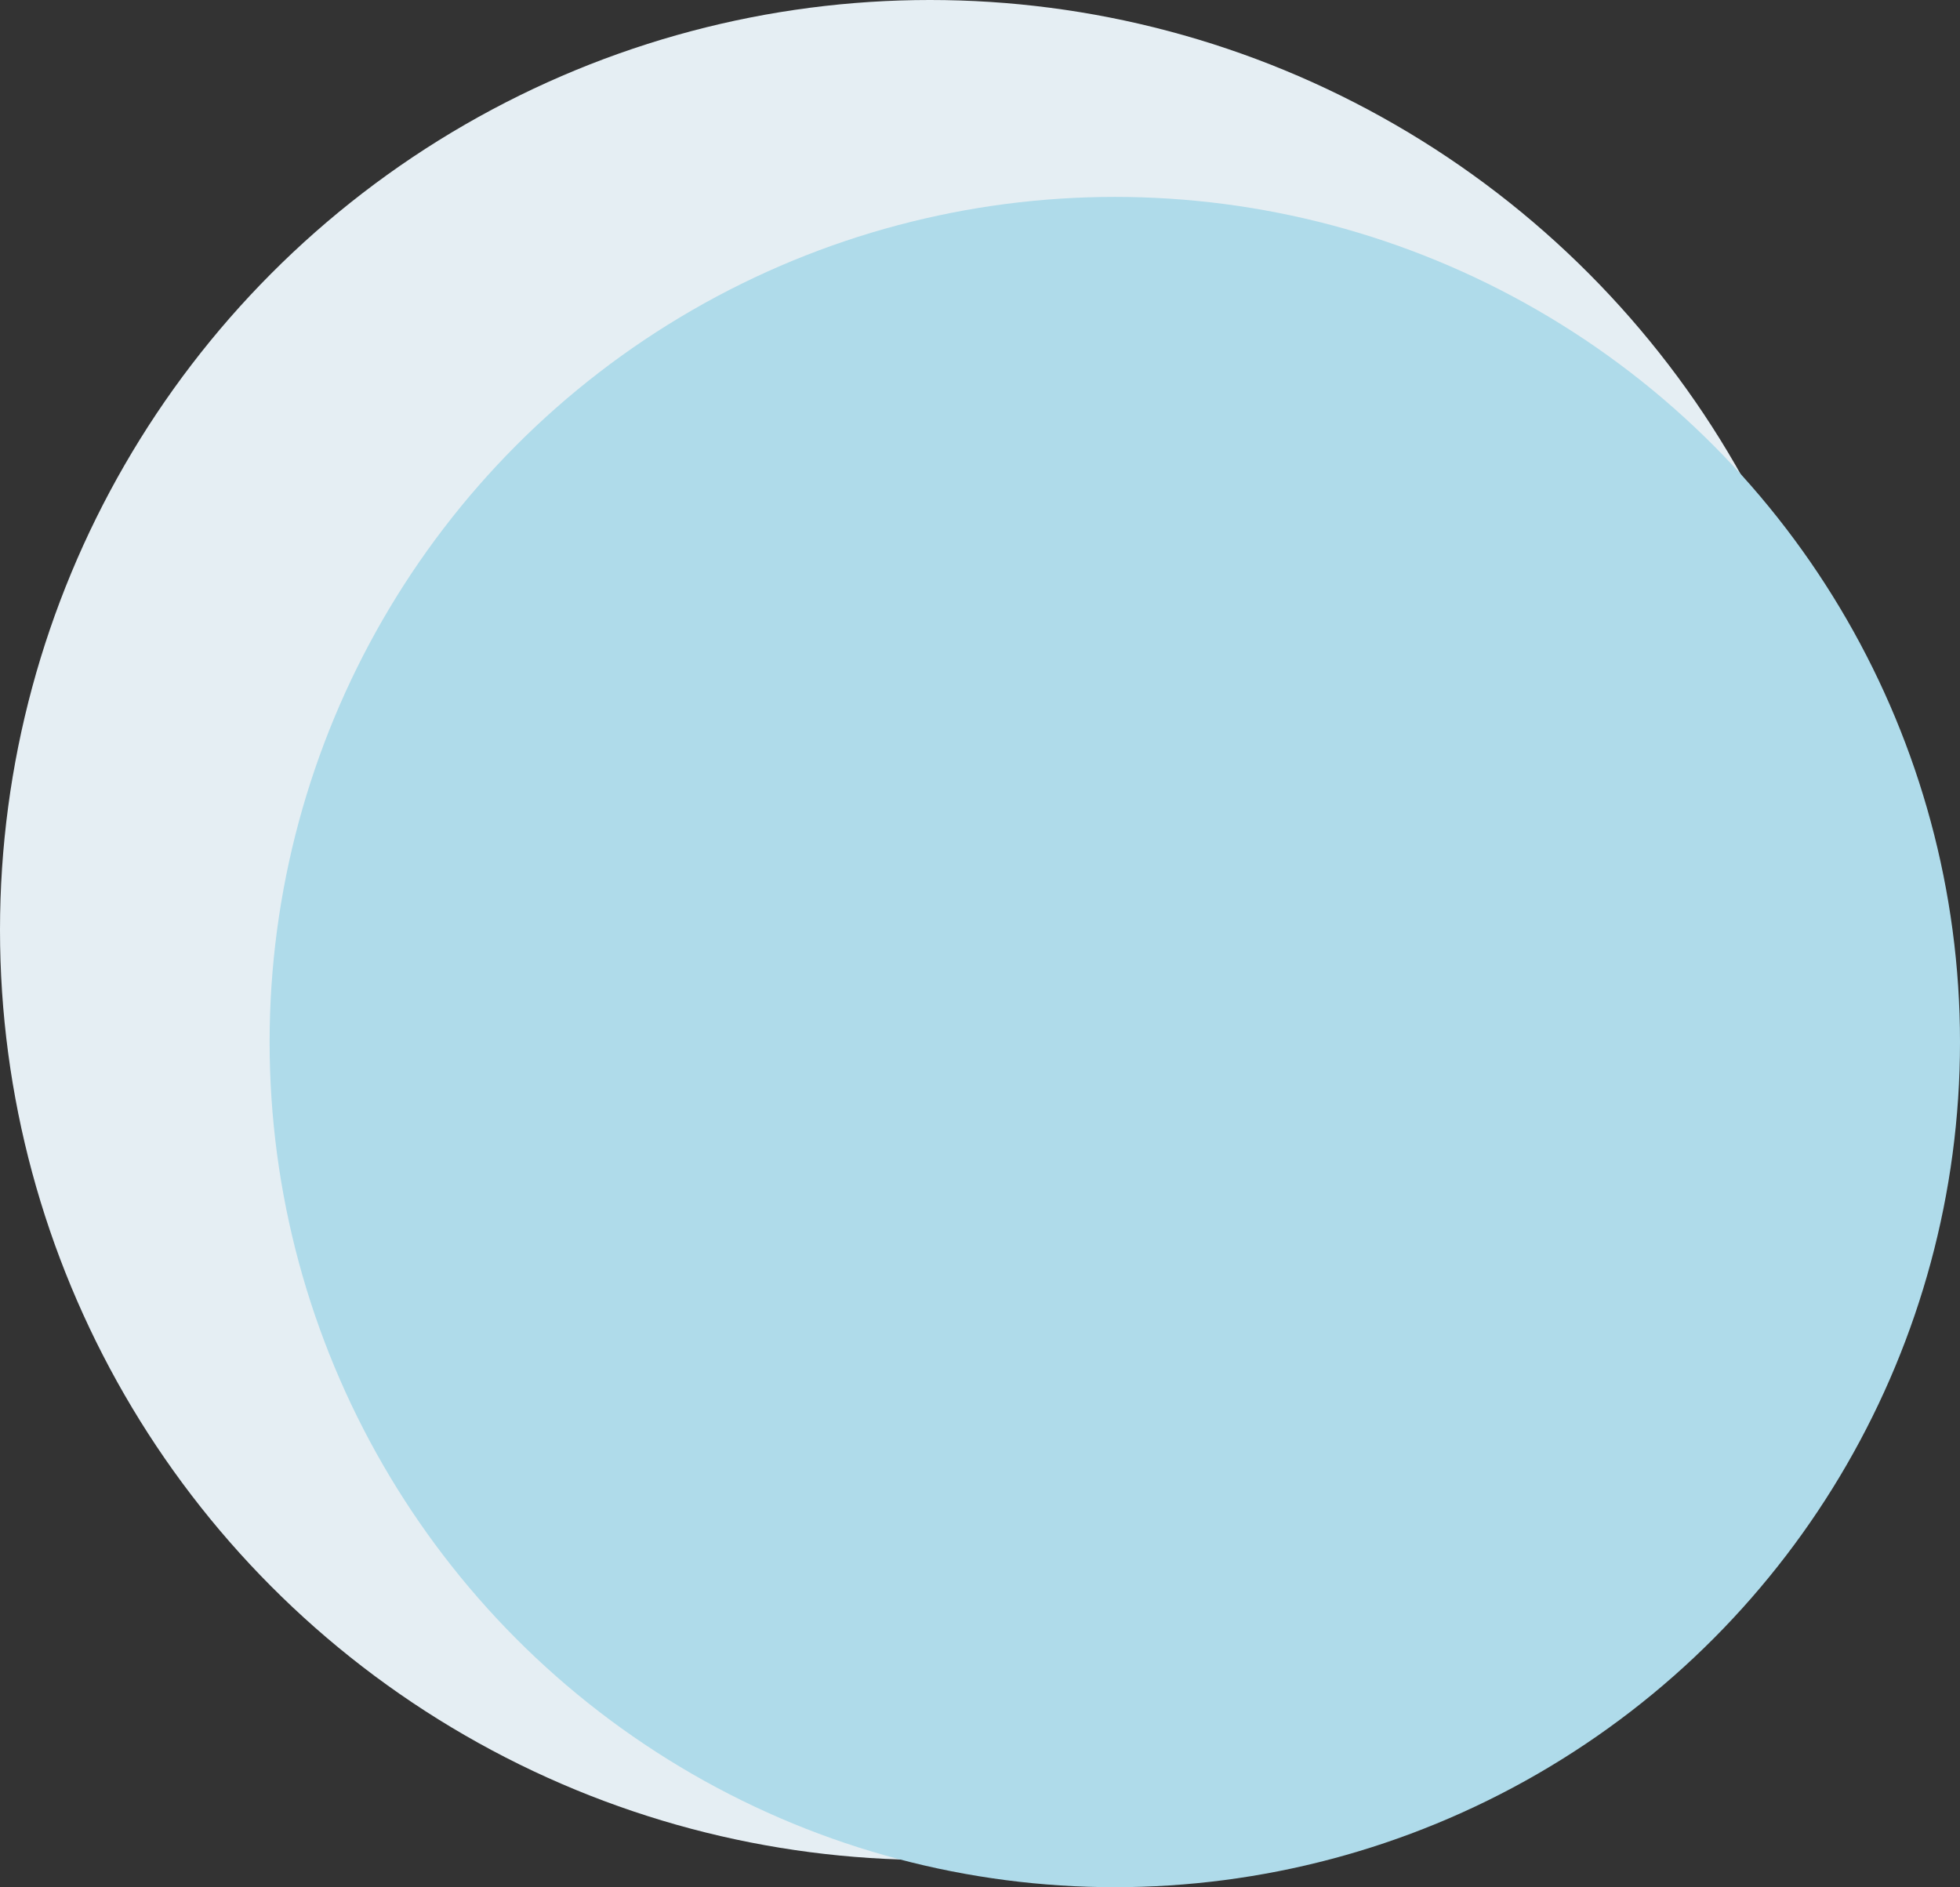 <?xml version="1.0" encoding="UTF-8"?>
<svg id="Layer_2" data-name="Layer 2" xmlns="http://www.w3.org/2000/svg" viewBox="0 0 97.05 93.45">
  <rect x="0" y="0" width="97.05" height="93.45" fill="#333333" stroke="none"/>
  <defs>
    <style>
      .cls-1 {
        fill: #e5eef3;
      }

      .cls-2 {
        fill: #afdbea;
      }
    </style>
  </defs>
  <g id="Layer_1-2" data-name="Layer 1">
    <circle class="cls-1" cx="46.05" cy="46.05" r="46.05"/>
    <circle class="cls-2" cx="55.2" cy="51.6" r="41.85"/>
  </g>
</svg>